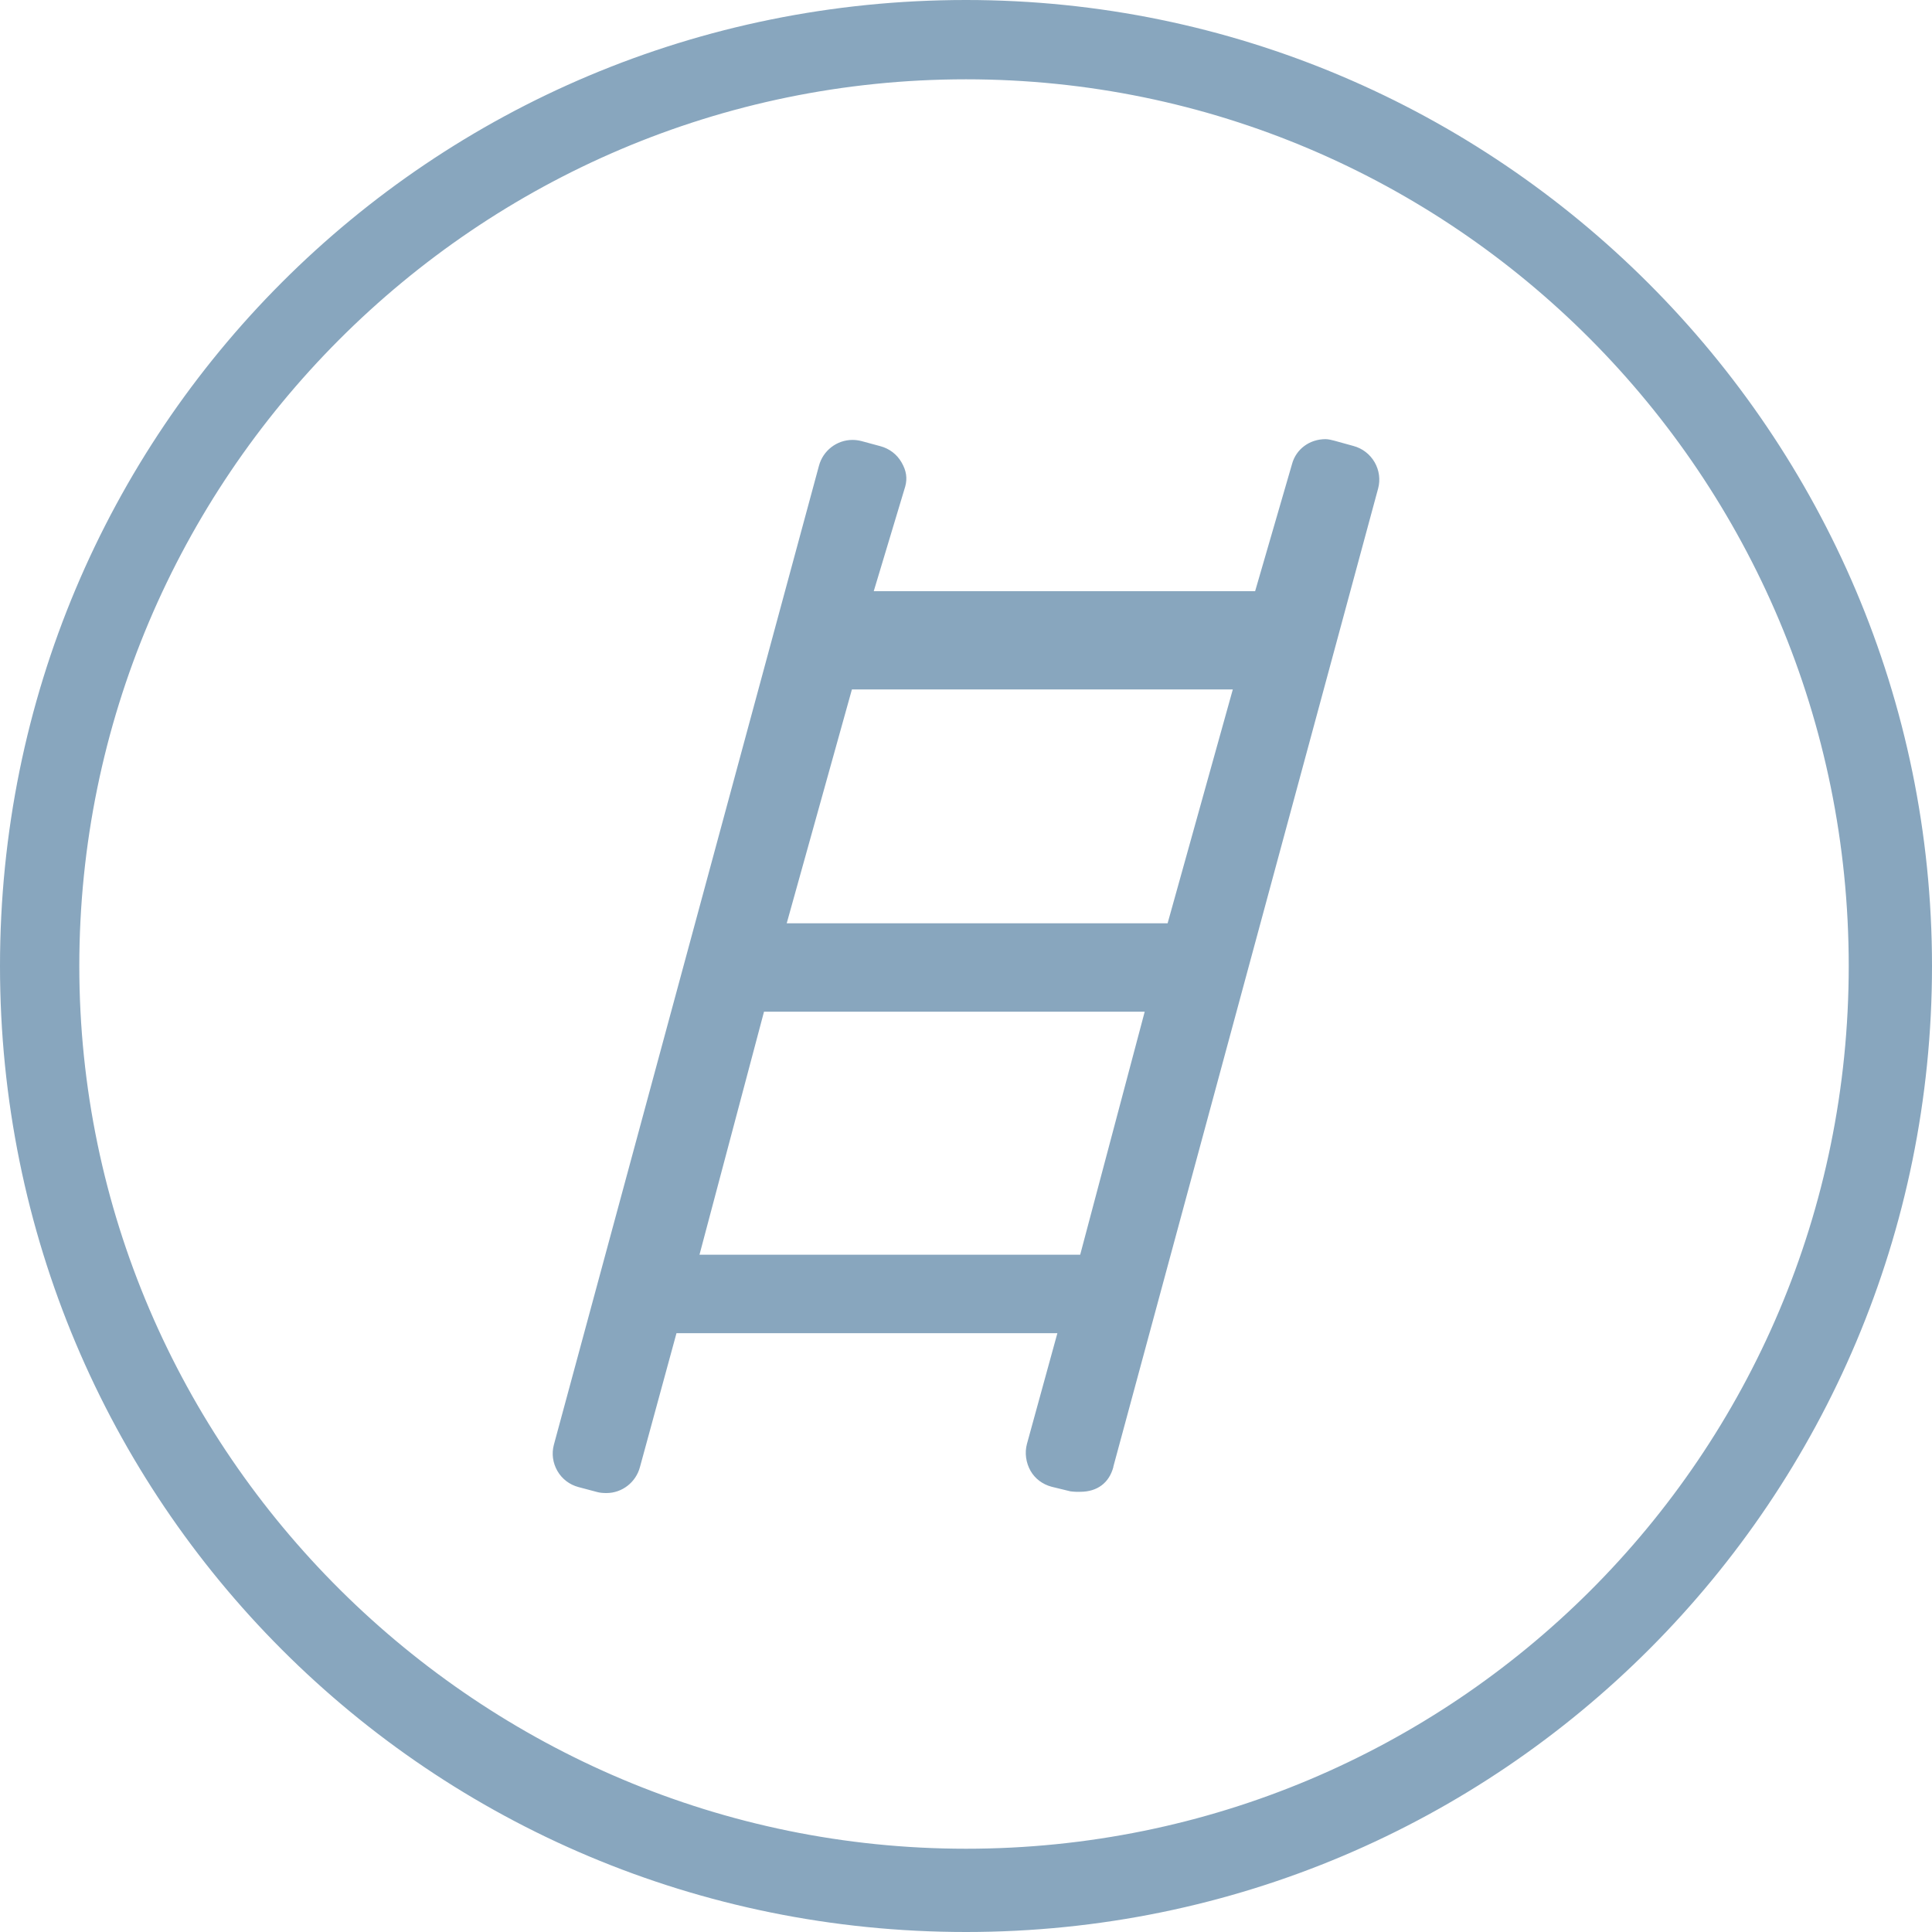 <?xml version="1.0" encoding="UTF-8"?> <svg xmlns="http://www.w3.org/2000/svg" id="Ebene_1" data-name="Ebene 1" width="200" height="200" viewBox="0 0 200 200"><defs><style> .cls-1, .cls-2 { fill: #88a6be; } .cls-2 { fill-rule: evenodd; } </style></defs><path class="cls-2" d="m100,0C44.55,0,0,44.55,0,100s44.55,100,100,100,100-44.9,100-100S155.1,0,100,0Zm0,8.21c50.41,0,91.38,41.03,91.38,91.79s-41.03,91.38-91.38,91.38S8.21,150.41,8.21,100,49.24,8.21,100,8.21"></path><path class="cls-1" d="m115.25,151.84l27.41-101.26c.25-.92.12-1.9-.36-2.73-.48-.83-1.26-1.43-2.18-1.68l-1.99-.55c-.26-.07-.63-.16-.91-.16-1.66,0-3.06,1.04-3.47,2.58l-3.82,13.16h-39.48l3.26-10.84c.23-.85.12-1.63-.38-2.49-.48-.84-1.26-1.43-2.19-1.68l-1.96-.53c-.31-.08-.62-.12-.93-.12-1.62,0-3.05,1.1-3.47,2.67l-27.44,101.34c-.25.92-.12,1.88.36,2.72.48.83,1.25,1.42,2.18,1.67l1.96.52c.26.07.57.1.94.1,1.62,0,3.05-1.11,3.47-2.7l3.78-13.85h39.43l-3.15,11.46c-.25.92-.11,1.94.37,2.79.47.82,1.25,1.4,2.19,1.65l1.93.47c.11.02.34.04.58.05h.44c1.77,0,3-.92,3.44-2.58Zm-27.06-80.47h39.43l-6.75,24.21h-39.43l6.75-24.21Zm-15.78,58.52l6.68-25.16h39.41l-6.68,25.16h-39.42Z"></path></svg> 
